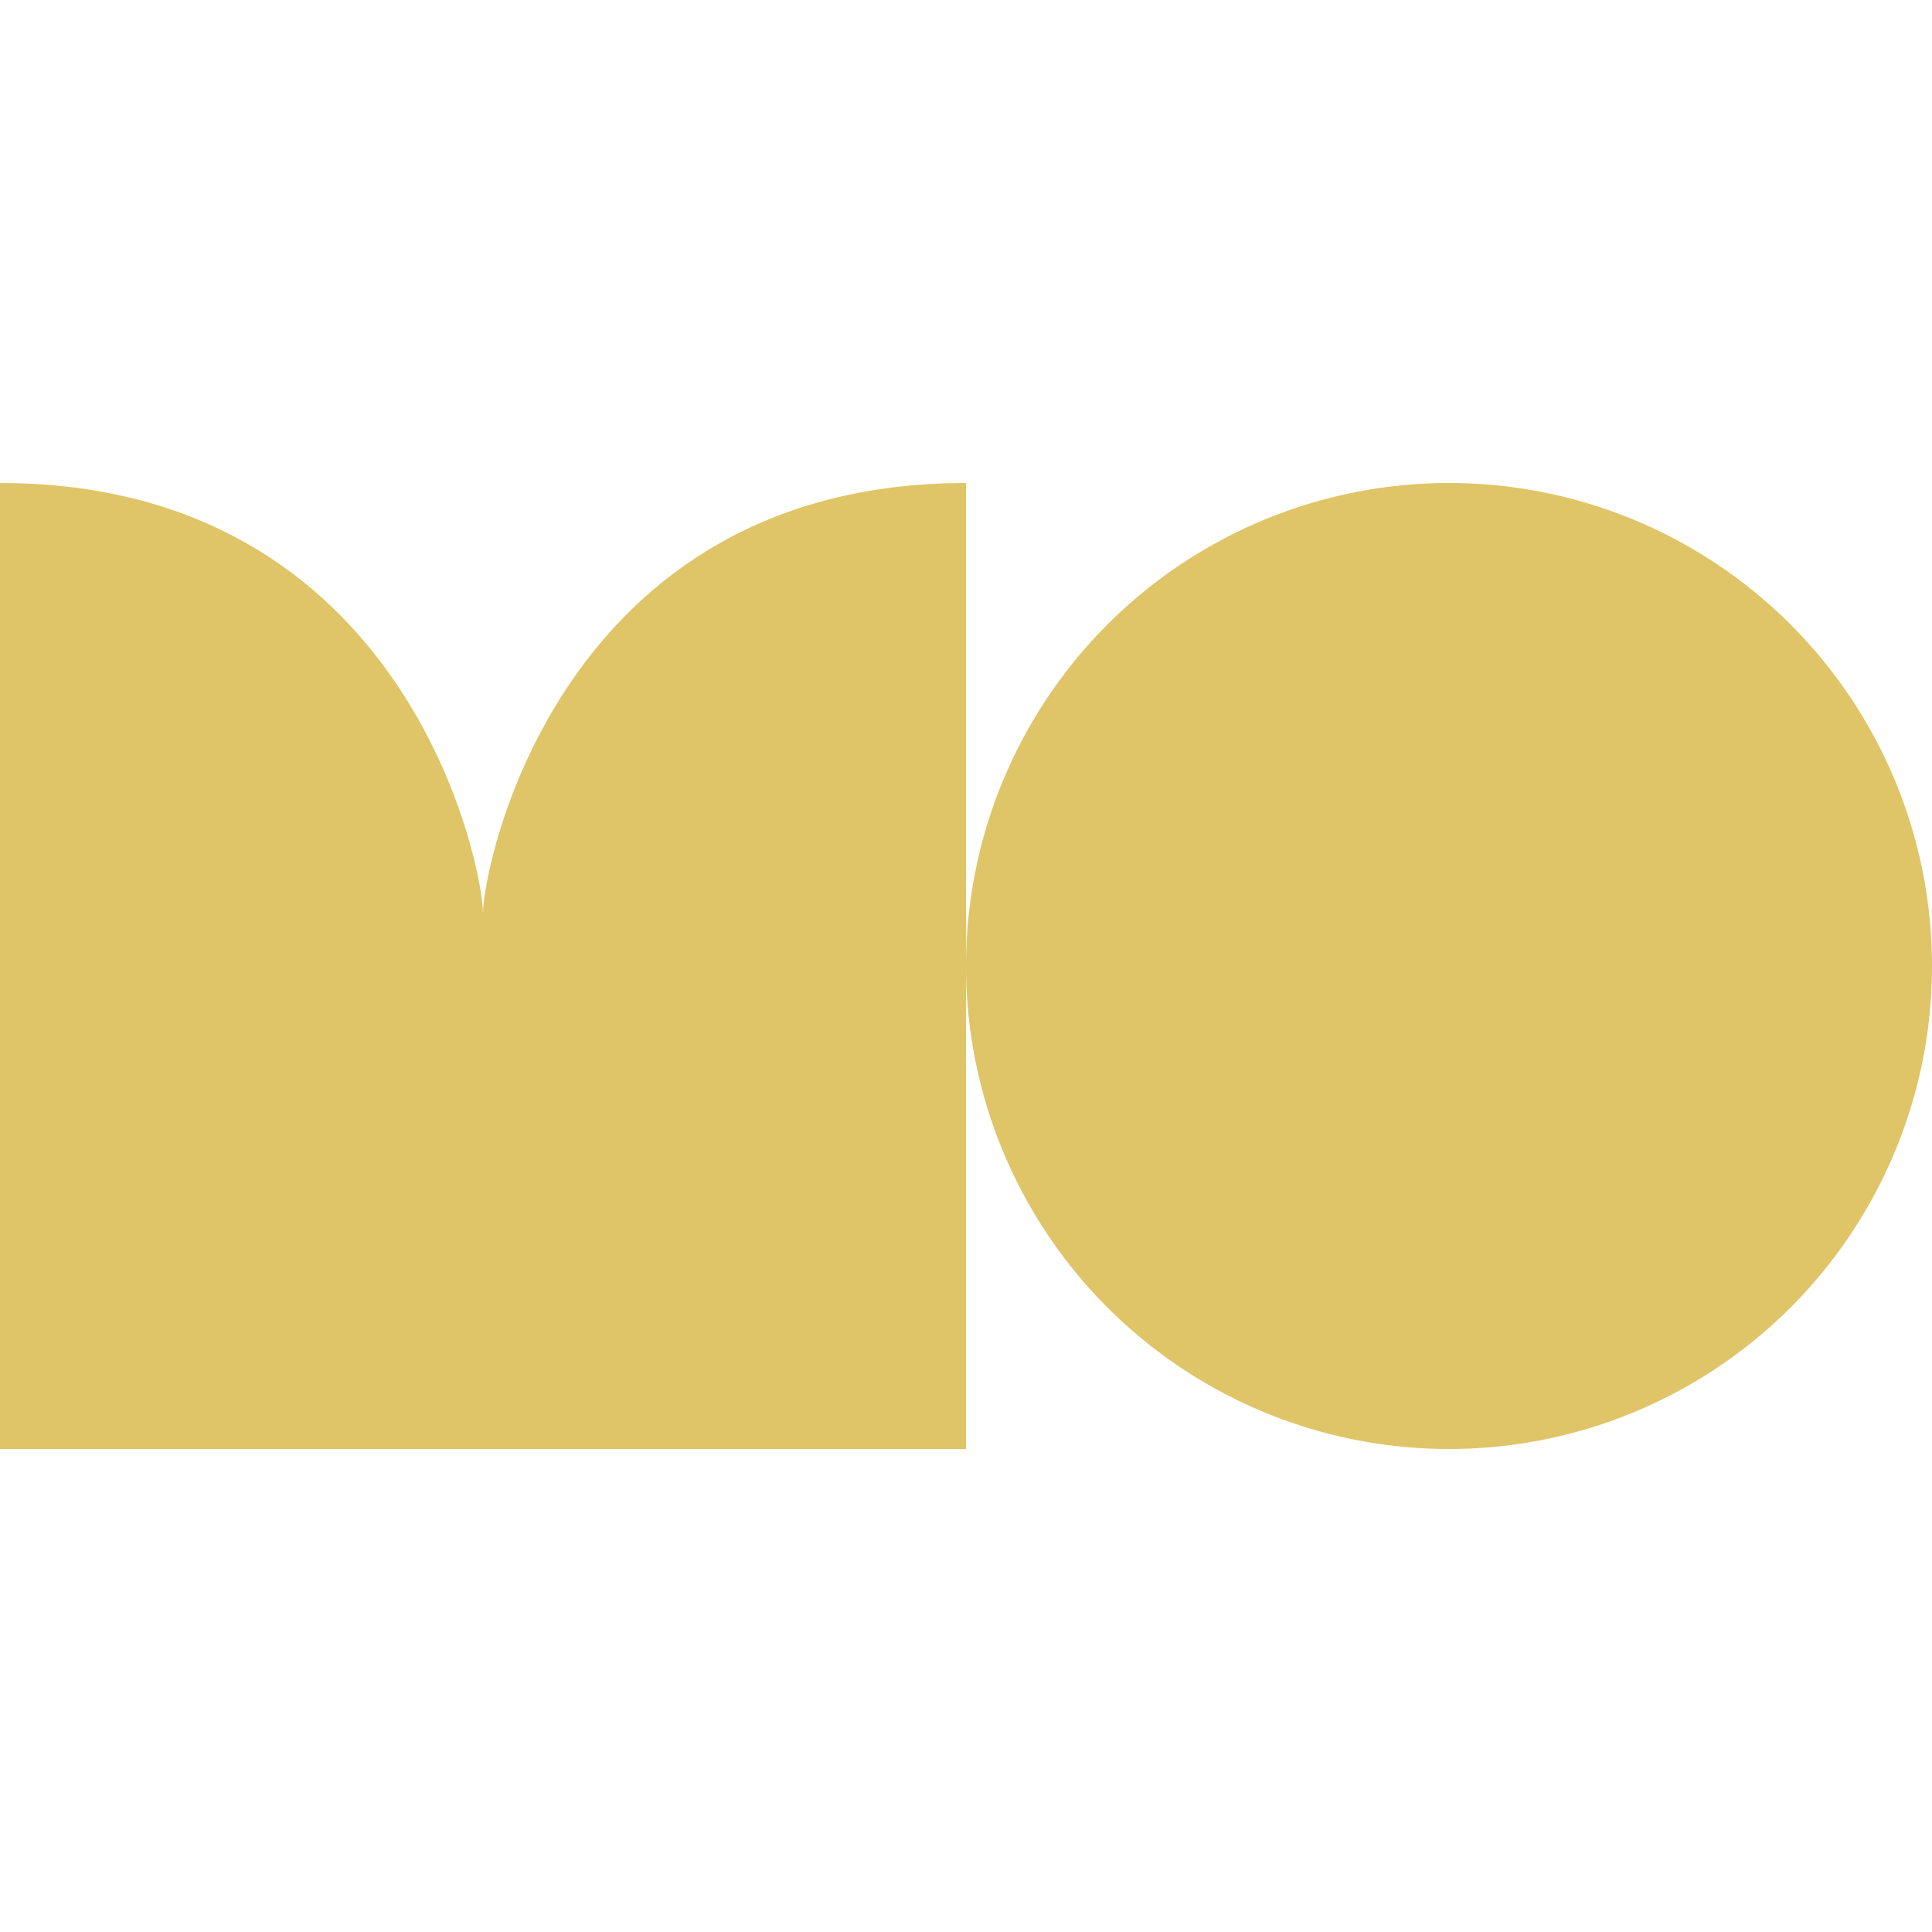 <svg width="320" height="320" viewBox="0 0 320 320" fill="#DFC568" xmlns="http://www.w3.org/2000/svg">
	<path d="M0 80C67.327 80 80 143.366 80 151.287C80 143.366 92.673 80 160 80V240H0V80Z" />
	<circle cx="240" cy="160" r="80" />
</svg>
